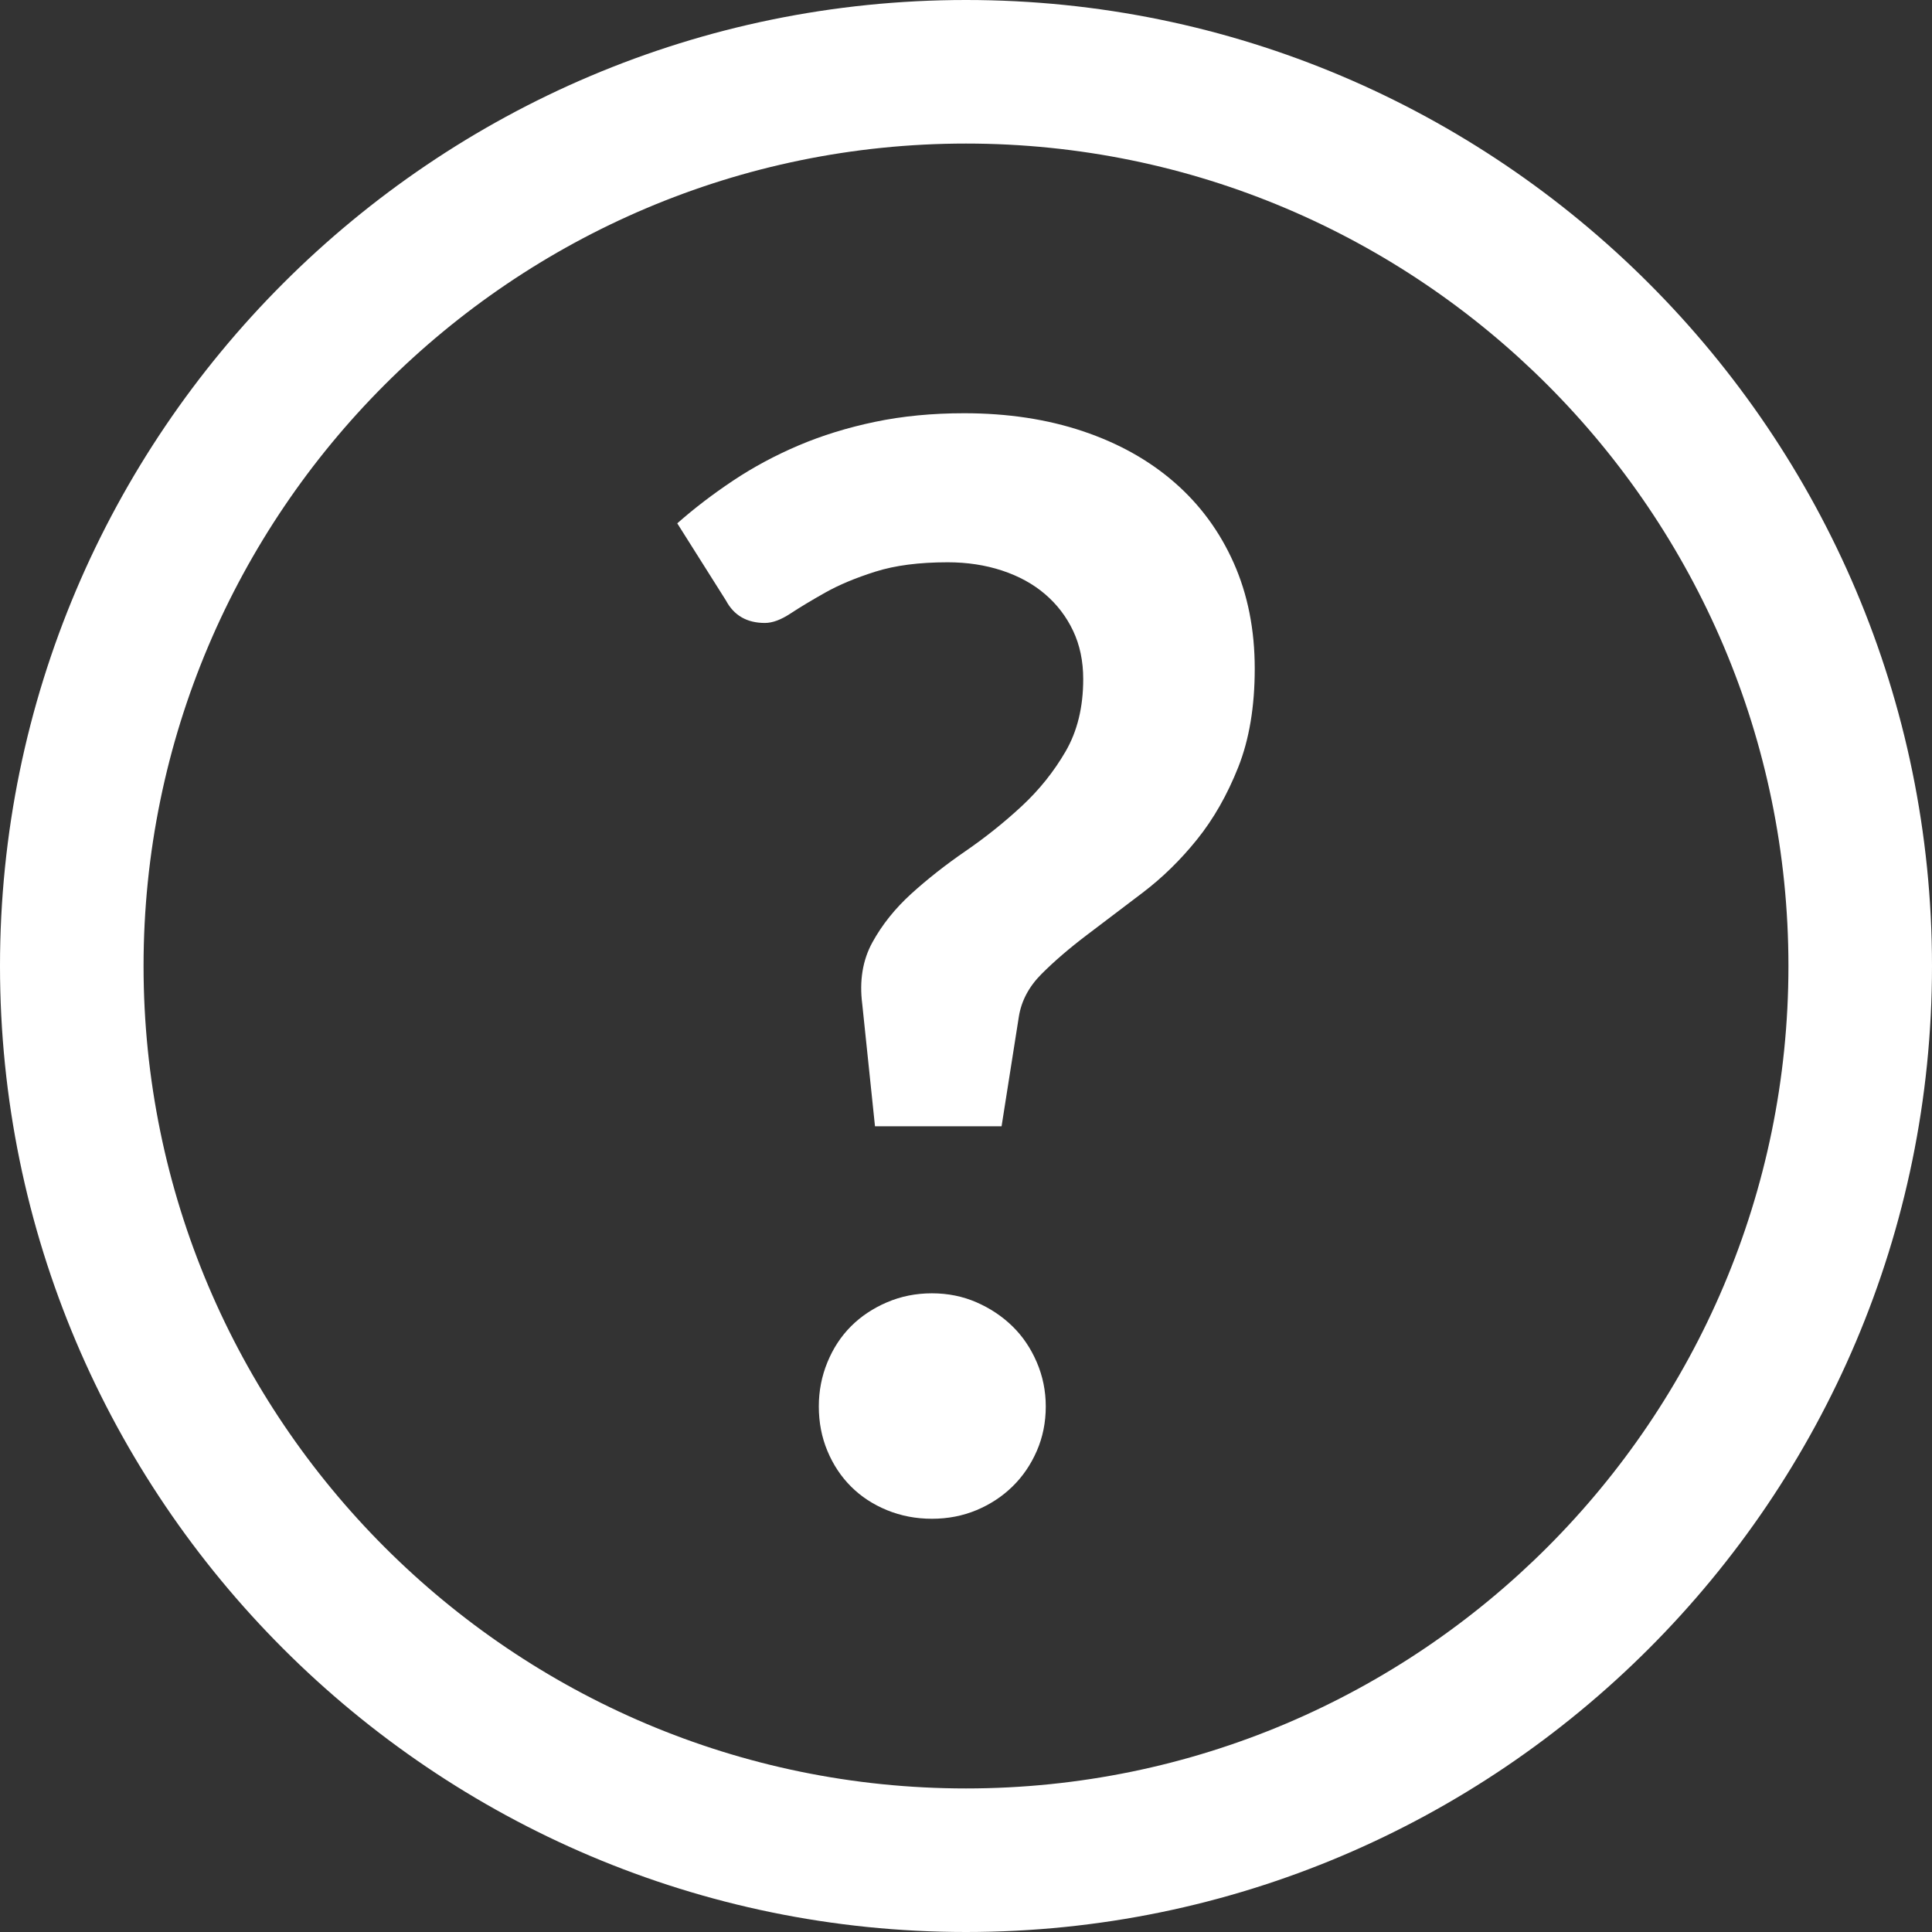<?xml version="1.0" encoding="UTF-8"?>
<svg xmlns="http://www.w3.org/2000/svg" version="1.1" viewBox="0 0 403.741 403.741">
  <rect x="0" y="0" width="403.741" height="403.741" fill="#333333" stroke="none"/>
  <!-- Generator: Adobe Illustrator 28.7.1, SVG Export Plug-In . SVG Version: 1.2.0 Build 142)  -->
  <g>
    <g id="Layer_1">
      <path d="M201.87,403.741C90.558,403.741,0,313.182,0,201.871S90.558,0,201.87,0s201.871,90.559,201.871,201.87-90.559,201.871-201.87,201.871ZM201.87,30C107.101,30,30,107.101,30,201.87s77.101,171.871,171.87,171.871h0c94.77,0,171.87-77.101,171.87-171.87S296.64,30,201.87,30Z" style="fill: #fff;"/>
      <path d="M141.53,109.365c3.546-3.13,7.435-6.104,11.661-8.922,4.226-2.817,8.79-5.268,13.695-7.357,4.904-2.086,10.226-3.729,15.966-4.93,5.737-1.198,11.947-1.8,18.626-1.8,9.079,0,17.348,1.252,24.81,3.757,7.459,2.504,13.852,6.08,19.174,10.722,5.322,4.645,9.442,10.252,12.365,16.826,2.92,6.574,4.383,13.931,4.383,22.07,0,7.931-1.149,14.792-3.443,20.583-2.297,5.792-5.165,10.827-8.609,15.104-3.443,4.28-7.227,7.983-11.348,11.113-4.123,3.13-8.01,6.08-11.661,8.844-3.653,2.766-6.809,5.478-9.47,8.139-2.66,2.661-4.253,5.662-4.773,9l-3.601,22.853h-26.452l-2.661-25.513c-.626-4.904.078-9.208,2.113-12.914,2.035-3.703,4.747-7.095,8.139-10.174,3.391-3.077,7.174-6.051,11.349-8.922,4.172-2.869,8.085-5.999,11.739-9.392,3.651-3.39,6.703-7.2,9.156-11.426,2.451-4.227,3.679-9.26,3.679-15.105,0-3.756-.704-7.122-2.113-10.096-1.408-2.974-3.365-5.53-5.869-7.669-2.505-2.138-5.506-3.781-9.001-4.931-3.497-1.147-7.278-1.722-11.348-1.722-5.948,0-10.983.653-15.104,1.957-4.123,1.306-7.618,2.766-10.487,4.383-2.871,1.619-5.297,3.079-7.278,4.382-1.983,1.306-3.756,1.957-5.321,1.957-3.757,0-6.472-1.565-8.14-4.695l-10.174-16.122ZM171.113,293.906c0-3.233.599-6.312,1.8-9.235,1.198-2.92,2.842-5.424,4.931-7.513s4.591-3.757,7.513-5.009c2.921-1.252,6.051-1.878,9.392-1.878s6.442.626,9.313,1.878c2.869,1.252,5.373,2.923,7.513,5.009,2.138,2.089,3.835,4.593,5.087,7.513,1.253,2.923,1.879,6.002,1.879,9.235,0,3.341-.626,6.444-1.879,9.313-1.252,2.871-2.949,5.349-5.087,7.435-2.14,2.089-4.644,3.732-7.513,4.931-2.871,1.198-5.975,1.8-9.313,1.8s-6.471-.602-9.392-1.8c-2.922-1.198-5.427-2.842-7.513-4.931-2.089-2.086-3.732-4.563-4.931-7.435-1.201-2.869-1.8-5.973-1.8-9.313Z" style="fill: #fff;"/>
    </g>
  </g>
</svg>